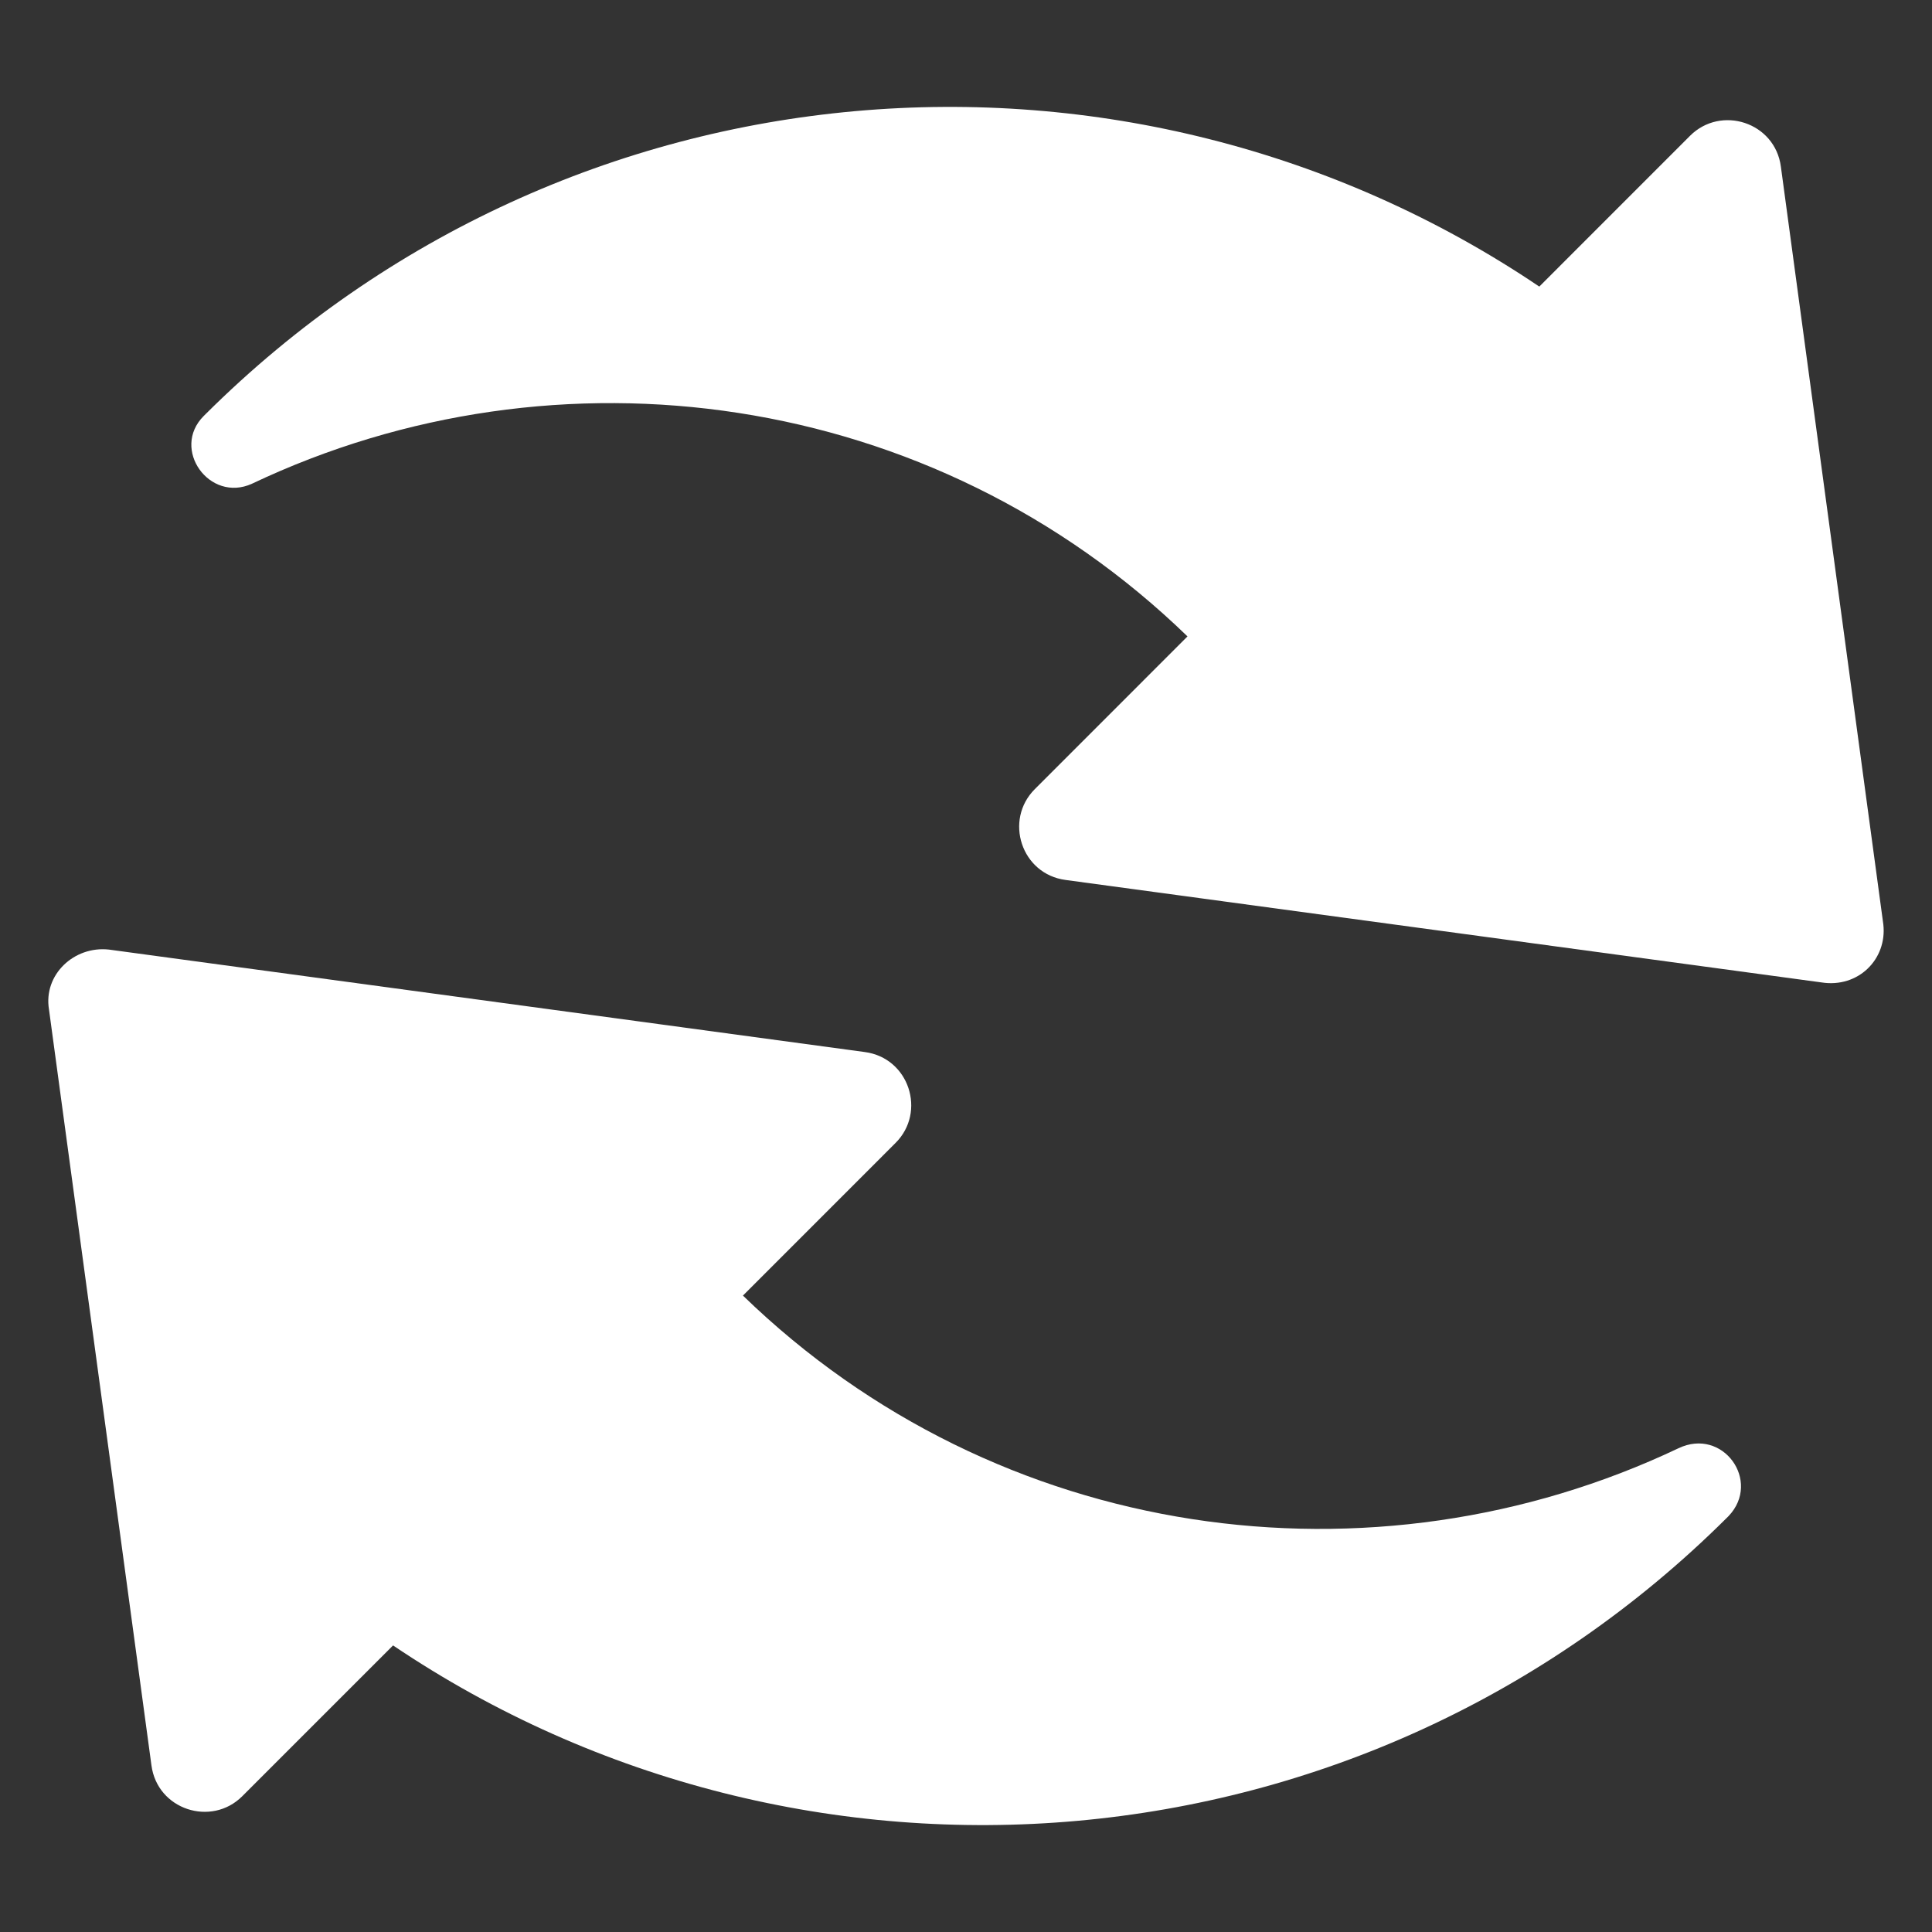 <svg width="42" height="42" viewBox="0 0 42 42" fill="none" xmlns="http://www.w3.org/2000/svg">
<rect x="0" y="0" width="42" height="42" fill="#333333" stroke="none"/>
<path d="M40.942 20.097L38.715 3.625C38.589 2.658 37.413 2.28 36.74 2.952L33.463 6.23C24.555 0.221 12.369 1.145 4.469 9.003L4.427 9.045C3.713 9.76 4.553 10.936 5.477 10.516C12.117 7.365 20.268 8.457 25.815 13.835L22.496 17.155C21.823 17.827 22.201 19.004 23.168 19.13L39.598 21.357C40.396 21.483 41.026 20.853 40.942 20.097Z" fill="white"/>
<path d="M36.488 31.484C29.849 34.636 21.697 33.543 16.151 28.165L19.47 24.845C20.142 24.173 19.764 22.996 18.797 22.87L2.368 20.643C1.611 20.559 0.939 21.189 1.065 21.945L3.292 38.375C3.418 39.342 4.595 39.72 5.267 39.048L8.545 35.77C17.453 41.779 29.639 40.855 37.539 32.997L37.581 32.955C38.295 32.198 37.455 31.022 36.488 31.484Z" fill="white"/>
</svg>
